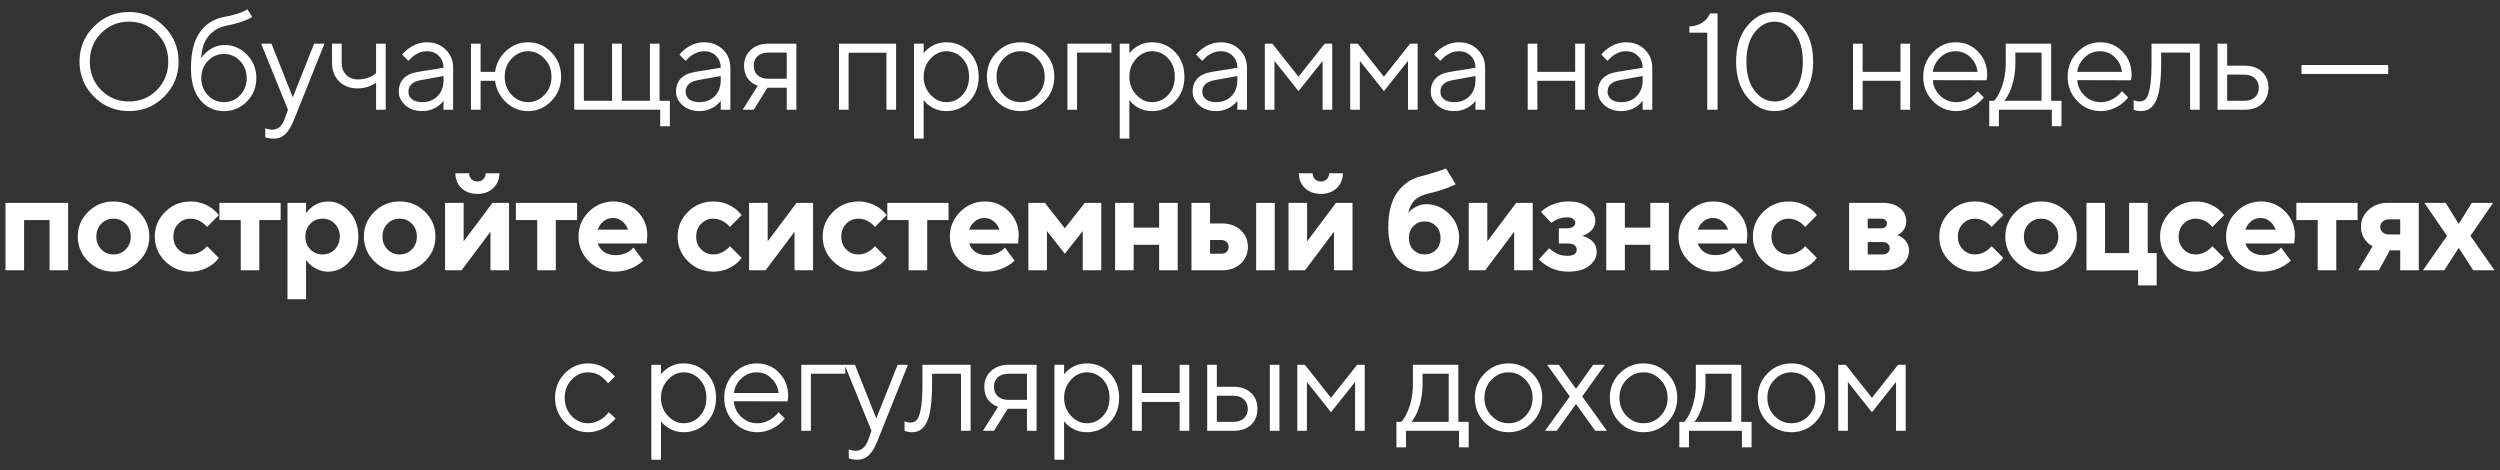 <?xml version="1.0" encoding="UTF-8"?> <svg xmlns="http://www.w3.org/2000/svg" width="218" height="41" viewBox="0 0 218 41" fill="none"><rect x="0" y="0" width="218" height="41" fill="#333333" stroke="none"/><path d="M8.193 8.428C7.353 7.588 6.933 6.568 6.933 5.368C6.933 4.168 7.353 3.148 8.193 2.308C9.033 1.468 10.053 1.048 11.253 1.048C12.453 1.048 13.473 1.468 14.313 2.308C15.153 3.148 15.573 4.168 15.573 5.368C15.573 6.568 15.153 7.588 14.313 8.428C13.473 9.268 12.453 9.688 11.253 9.688C10.053 9.688 9.033 9.268 8.193 8.428ZM8.817 7.852C9.481 8.516 10.293 8.848 11.253 8.848C12.213 8.848 13.021 8.516 13.677 7.852C14.341 7.18 14.673 6.352 14.673 5.368C14.673 4.384 14.341 3.56 13.677 2.896C13.021 2.224 12.213 1.888 11.253 1.888C10.293 1.888 9.481 2.224 8.817 2.896C8.161 3.56 7.833 4.384 7.833 5.368C7.833 6.352 8.161 7.18 8.817 7.852ZM21.572 0.808L21.992 1.468C21.888 1.556 21.732 1.64 21.524 1.72C21.068 1.92 20.464 2.096 19.712 2.248C19.072 2.384 18.56 2.688 18.176 3.16C17.792 3.624 17.584 4.26 17.552 5.068C17.688 4.852 17.856 4.664 18.056 4.504C18.504 4.12 19.016 3.928 19.592 3.928C20.344 3.928 20.992 4.208 21.536 4.768C22.08 5.328 22.352 6.008 22.352 6.808C22.352 7.616 22.076 8.3 21.524 8.86C20.98 9.412 20.316 9.688 19.532 9.688C18.684 9.688 17.992 9.364 17.456 8.716C16.92 8.068 16.652 7.152 16.652 5.968C16.652 4.576 16.916 3.516 17.444 2.788C17.972 2.06 18.688 1.62 19.592 1.468C20.192 1.356 20.7 1.216 21.116 1.048C21.34 0.944 21.492 0.864 21.572 0.808ZM18.128 8.308C18.512 8.708 18.98 8.908 19.532 8.908C20.084 8.908 20.552 8.708 20.936 8.308C21.32 7.9 21.512 7.4 21.512 6.808C21.512 6.216 21.32 5.72 20.936 5.32C20.552 4.912 20.084 4.708 19.532 4.708C18.98 4.708 18.512 4.912 18.128 5.32C17.744 5.72 17.552 6.216 17.552 6.808C17.552 7.4 17.744 7.9 18.128 8.308ZM23.131 11.968V11.188C23.203 11.22 23.267 11.24 23.323 11.248C23.459 11.288 23.595 11.308 23.731 11.308C24.227 11.308 24.587 11.008 24.811 10.408L25.111 9.568L22.771 3.808H23.671L25.531 8.488L27.391 3.808H28.291L25.651 10.408C25.411 11.016 25.151 11.448 24.871 11.704C24.599 11.96 24.259 12.088 23.851 12.088C23.667 12.088 23.495 12.068 23.335 12.028C23.279 12.02 23.211 12 23.131 11.968ZM32.794 9.568V7.228C32.65 7.316 32.498 7.396 32.338 7.468C31.986 7.628 31.598 7.708 31.174 7.708C30.518 7.708 29.982 7.504 29.566 7.096C29.158 6.68 28.954 6.144 28.954 5.488V3.808H29.794V5.488C29.794 5.912 29.926 6.26 30.19 6.532C30.462 6.796 30.81 6.928 31.234 6.928C31.626 6.928 32.006 6.84 32.374 6.664C32.534 6.576 32.674 6.484 32.794 6.388V3.808H33.634V9.568H32.794ZM38.674 9.568V8.788C38.554 8.956 38.402 9.108 38.218 9.244C37.794 9.54 37.326 9.688 36.814 9.688C36.23 9.688 35.742 9.52 35.35 9.184C34.966 8.84 34.774 8.448 34.774 8.008C34.774 7.032 35.334 6.452 36.454 6.268L38.674 5.908C38.674 5.484 38.538 5.14 38.266 4.876C38.002 4.604 37.658 4.468 37.234 4.468C36.818 4.468 36.422 4.608 36.046 4.888C35.87 5.04 35.726 5.18 35.614 5.308L35.074 4.768C35.226 4.568 35.414 4.388 35.638 4.228C36.126 3.868 36.658 3.688 37.234 3.688C37.89 3.688 38.434 3.9 38.866 4.324C39.298 4.748 39.514 5.276 39.514 5.908V9.568H38.674ZM38.674 6.988V6.628L36.694 6.988C35.974 7.116 35.614 7.456 35.614 8.008C35.614 8.264 35.718 8.48 35.926 8.656C36.142 8.824 36.438 8.908 36.814 8.908C37.366 8.908 37.814 8.732 38.158 8.38C38.502 8.028 38.674 7.564 38.674 6.988ZM41.069 9.568V3.808H41.909V6.268H43.169C43.265 5.556 43.585 4.948 44.129 4.444C44.673 3.94 45.313 3.688 46.049 3.688C46.841 3.688 47.517 3.98 48.077 4.564C48.645 5.148 48.929 5.856 48.929 6.688C48.929 7.52 48.645 8.228 48.077 8.812C47.517 9.396 46.841 9.688 46.049 9.688C45.313 9.688 44.673 9.432 44.129 8.92C43.585 8.408 43.265 7.784 43.169 7.048H41.909V9.568H41.069ZM44.609 8.272C45.017 8.696 45.497 8.908 46.049 8.908C46.601 8.908 47.077 8.696 47.477 8.272C47.885 7.84 48.089 7.312 48.089 6.688C48.089 6.064 47.885 5.54 47.477 5.116C47.077 4.684 46.601 4.468 46.049 4.468C45.497 4.468 45.017 4.684 44.609 5.116C44.209 5.54 44.009 6.064 44.009 6.688C44.009 7.312 44.209 7.84 44.609 8.272ZM50.072 9.568V3.808H50.912V8.788H53.372V3.808H54.224V8.788H56.672V3.808H57.512V8.788H58.412V11.008H57.572V9.568H50.072ZM62.848 9.568V8.788C62.728 8.956 62.576 9.108 62.392 9.244C61.968 9.54 61.5 9.688 60.988 9.688C60.404 9.688 59.916 9.52 59.524 9.184C59.14 8.84 58.948 8.448 58.948 8.008C58.948 7.032 59.508 6.452 60.628 6.268L62.848 5.908C62.848 5.484 62.712 5.14 62.44 4.876C62.176 4.604 61.832 4.468 61.408 4.468C60.992 4.468 60.596 4.608 60.22 4.888C60.044 5.04 59.9 5.18 59.788 5.308L59.248 4.768C59.4 4.568 59.588 4.388 59.812 4.228C60.3 3.868 60.832 3.688 61.408 3.688C62.064 3.688 62.608 3.9 63.04 4.324C63.472 4.748 63.688 5.276 63.688 5.908V9.568H62.848ZM62.848 6.988V6.628L60.868 6.988C60.148 7.116 59.788 7.456 59.788 8.008C59.788 8.264 59.892 8.48 60.1 8.656C60.316 8.824 60.612 8.908 60.988 8.908C61.54 8.908 61.988 8.732 62.332 8.38C62.676 8.028 62.848 7.564 62.848 6.988ZM64.763 9.568L66.083 7.468C65.867 7.404 65.667 7.296 65.483 7.144C65.083 6.808 64.883 6.336 64.883 5.728C64.883 5.176 65.075 4.72 65.459 4.36C65.851 3.992 66.359 3.808 66.983 3.808H69.443V9.568H68.603V7.648H66.923L65.723 9.568H64.763ZM66.983 6.868H68.603V4.588H66.983C66.599 4.588 66.291 4.692 66.059 4.9C65.835 5.108 65.723 5.384 65.723 5.728C65.723 6.072 65.835 6.348 66.059 6.556C66.291 6.764 66.599 6.868 66.983 6.868ZM73.159 9.568V3.808H78.139V9.568H77.299V4.6H73.999V9.568H73.159ZM79.702 12.088V3.808H80.542V4.648C80.678 4.464 80.842 4.304 81.034 4.168C81.466 3.848 81.962 3.688 82.522 3.688C83.314 3.688 83.982 3.972 84.526 4.54C85.07 5.108 85.342 5.824 85.342 6.688C85.342 7.552 85.07 8.268 84.526 8.836C83.982 9.404 83.314 9.688 82.522 9.688C81.962 9.688 81.466 9.528 81.034 9.208C80.842 9.072 80.678 8.912 80.542 8.728V12.088H79.702ZM82.522 8.908C83.074 8.908 83.542 8.7 83.926 8.284C84.31 7.868 84.502 7.336 84.502 6.688C84.502 6.04 84.31 5.508 83.926 5.092C83.542 4.676 83.074 4.468 82.522 4.468C82.002 4.468 81.542 4.684 81.142 5.116C80.742 5.548 80.542 6.072 80.542 6.688C80.542 7.304 80.742 7.828 81.142 8.26C81.542 8.692 82.002 8.908 82.522 8.908ZM91.074 8.824C90.506 9.4 89.814 9.688 88.998 9.688C88.182 9.688 87.486 9.4 86.91 8.824C86.342 8.24 86.058 7.528 86.058 6.688C86.058 5.848 86.342 5.14 86.91 4.564C87.486 3.98 88.182 3.688 88.998 3.688C89.814 3.688 90.506 3.98 91.074 4.564C91.65 5.14 91.938 5.848 91.938 6.688C91.938 7.528 91.65 8.24 91.074 8.824ZM87.51 8.26C87.926 8.692 88.422 8.908 88.998 8.908C89.574 8.908 90.066 8.696 90.474 8.272C90.89 7.84 91.098 7.312 91.098 6.688C91.098 6.064 90.89 5.54 90.474 5.116C90.066 4.684 89.574 4.468 88.998 4.468C88.422 4.468 87.926 4.684 87.51 5.116C87.102 5.54 86.898 6.064 86.898 6.688C86.898 7.304 87.102 7.828 87.51 8.26ZM93.079 9.568V3.808H96.919V4.588H93.919V9.568H93.079ZM97.641 12.088V3.808H98.481V4.648C98.617 4.464 98.781 4.304 98.973 4.168C99.405 3.848 99.901 3.688 100.461 3.688C101.253 3.688 101.921 3.972 102.465 4.54C103.009 5.108 103.281 5.824 103.281 6.688C103.281 7.552 103.009 8.268 102.465 8.836C101.921 9.404 101.253 9.688 100.461 9.688C99.901 9.688 99.405 9.528 98.973 9.208C98.781 9.072 98.617 8.912 98.481 8.728V12.088H97.641ZM100.461 8.908C101.013 8.908 101.481 8.7 101.865 8.284C102.249 7.868 102.441 7.336 102.441 6.688C102.441 6.04 102.249 5.508 101.865 5.092C101.481 4.676 101.013 4.468 100.461 4.468C99.941 4.468 99.481 4.684 99.081 5.116C98.681 5.548 98.481 6.072 98.481 6.688C98.481 7.304 98.681 7.828 99.081 8.26C99.481 8.692 99.941 8.908 100.461 8.908ZM107.898 9.568V8.788C107.778 8.956 107.626 9.108 107.442 9.244C107.018 9.54 106.55 9.688 106.038 9.688C105.454 9.688 104.966 9.52 104.574 9.184C104.19 8.84 103.998 8.448 103.998 8.008C103.998 7.032 104.558 6.452 105.678 6.268L107.898 5.908C107.898 5.484 107.762 5.14 107.49 4.876C107.226 4.604 106.882 4.468 106.458 4.468C106.042 4.468 105.646 4.608 105.27 4.888C105.094 5.04 104.95 5.18 104.838 5.308L104.298 4.768C104.45 4.568 104.638 4.388 104.862 4.228C105.35 3.868 105.882 3.688 106.458 3.688C107.114 3.688 107.658 3.9 108.09 4.324C108.522 4.748 108.738 5.276 108.738 5.908V9.568H107.898ZM107.898 6.988V6.628L105.918 6.988C105.198 7.116 104.838 7.456 104.838 8.008C104.838 8.264 104.942 8.48 105.15 8.656C105.366 8.824 105.662 8.908 106.038 8.908C106.59 8.908 107.038 8.732 107.382 8.38C107.726 8.028 107.898 7.564 107.898 6.988ZM110.292 9.568V3.808H110.952L113.232 6.688L115.512 3.808H116.172V9.568H115.332V5.308L113.232 7.948L111.132 5.308V9.568H110.292ZM117.737 9.568V3.808H118.397L120.677 6.688L122.957 3.808H123.617V9.568H122.777V5.308L120.677 7.948L118.577 5.308V9.568H117.737ZM128.662 9.568V8.788C128.542 8.956 128.39 9.108 128.206 9.244C127.782 9.54 127.314 9.688 126.802 9.688C126.218 9.688 125.73 9.52 125.338 9.184C124.954 8.84 124.762 8.448 124.762 8.008C124.762 7.032 125.322 6.452 126.442 6.268L128.662 5.908C128.662 5.484 128.526 5.14 128.254 4.876C127.99 4.604 127.646 4.468 127.222 4.468C126.806 4.468 126.41 4.608 126.034 4.888C125.858 5.04 125.714 5.18 125.602 5.308L125.062 4.768C125.214 4.568 125.402 4.388 125.626 4.228C126.114 3.868 126.646 3.688 127.222 3.688C127.878 3.688 128.422 3.9 128.854 4.324C129.286 4.748 129.502 5.276 129.502 5.908V9.568H128.662ZM128.662 6.988V6.628L126.682 6.988C125.962 7.116 125.602 7.456 125.602 8.008C125.602 8.264 125.706 8.48 125.914 8.656C126.13 8.824 126.426 8.908 126.802 8.908C127.354 8.908 127.802 8.732 128.146 8.38C128.49 8.028 128.662 7.564 128.662 6.988ZM133.216 9.568V3.808H134.056V6.268H137.356V3.808H138.196V9.568H137.356V7.048H134.056V9.568H133.216ZM143.238 9.568V8.788C143.118 8.956 142.966 9.108 142.782 9.244C142.358 9.54 141.89 9.688 141.378 9.688C140.794 9.688 140.306 9.52 139.914 9.184C139.53 8.84 139.338 8.448 139.338 8.008C139.338 7.032 139.898 6.452 141.018 6.268L143.238 5.908C143.238 5.484 143.102 5.14 142.83 4.876C142.566 4.604 142.222 4.468 141.798 4.468C141.382 4.468 140.986 4.608 140.61 4.888C140.434 5.04 140.29 5.18 140.178 5.308L139.638 4.768C139.79 4.568 139.978 4.388 140.202 4.228C140.69 3.868 141.222 3.688 141.798 3.688C142.454 3.688 142.998 3.9 143.43 4.324C143.862 4.748 144.078 5.276 144.078 5.908V9.568H143.238ZM143.238 6.988V6.628L141.258 6.988C140.538 7.116 140.178 7.456 140.178 8.008C140.178 8.264 140.282 8.48 140.49 8.656C140.706 8.824 141.002 8.908 141.378 8.908C141.93 8.908 142.378 8.732 142.722 8.38C143.066 8.028 143.238 7.564 143.238 6.988ZM148.872 9.568V2.848H147.312V2.308C147.912 2.276 148.392 2.08 148.752 1.72C148.904 1.568 149.024 1.384 149.112 1.168H149.772V9.568H148.872ZM154.759 9.688C153.839 9.688 153.047 9.292 152.383 8.5C151.719 7.708 151.387 6.664 151.387 5.368C151.387 4.072 151.719 3.028 152.383 2.236C153.047 1.444 153.835 1.048 154.747 1.048C155.659 1.048 156.447 1.444 157.111 2.236C157.775 3.028 158.107 4.072 158.107 5.368C158.107 6.664 157.775 7.708 157.111 8.5C156.455 9.292 155.671 9.688 154.759 9.688ZM154.759 8.848C155.423 8.848 155.995 8.54 156.475 7.924C156.963 7.3 157.207 6.448 157.207 5.368C157.207 4.288 156.963 3.44 156.475 2.824C155.995 2.2 155.419 1.888 154.747 1.888C154.075 1.888 153.495 2.2 153.007 2.824C152.527 3.44 152.287 4.288 152.287 5.368C152.287 6.456 152.527 7.308 153.007 7.924C153.495 8.54 154.079 8.848 154.759 8.848ZM161.583 9.568V3.808H162.423V6.268H165.723V3.808H166.563V9.568H165.723V7.048H162.423V9.568H161.583ZM172.445 7.948L172.985 8.488C172.833 8.696 172.629 8.896 172.373 9.088C171.813 9.488 171.217 9.688 170.585 9.688C169.793 9.688 169.113 9.396 168.545 8.812C167.985 8.228 167.705 7.52 167.705 6.688C167.705 5.856 167.985 5.148 168.545 4.564C169.105 3.98 169.765 3.688 170.525 3.688C171.317 3.688 171.973 3.96 172.493 4.504C173.021 5.048 173.285 5.736 173.285 6.568C173.285 6.608 173.273 6.712 173.249 6.88L173.225 7L168.545 6.988C168.577 7.508 168.789 7.96 169.181 8.344C169.581 8.72 170.049 8.908 170.585 8.908C171.073 8.908 171.533 8.748 171.965 8.428C172.173 8.26 172.333 8.1 172.445 7.948ZM168.545 6.268H172.445C172.381 5.748 172.169 5.32 171.809 4.984C171.457 4.64 171.029 4.468 170.525 4.468C170.021 4.468 169.581 4.644 169.205 4.996C168.829 5.348 168.609 5.772 168.545 6.268ZM173.462 11.008V8.788H173.882C174.074 8.588 174.242 8.324 174.386 7.996C174.73 7.26 174.902 6.424 174.902 5.488V3.808H178.862V8.788H179.762V11.008H178.922V9.568H174.302V11.008H173.462ZM174.782 8.788H178.022V4.588H175.742V5.488C175.742 6.392 175.582 7.22 175.262 7.972C175.118 8.292 174.958 8.564 174.782 8.788ZM185.038 7.948L185.578 8.488C185.426 8.696 185.222 8.896 184.966 9.088C184.406 9.488 183.81 9.688 183.178 9.688C182.386 9.688 181.706 9.396 181.138 8.812C180.578 8.228 180.298 7.52 180.298 6.688C180.298 5.856 180.578 5.148 181.138 4.564C181.698 3.98 182.358 3.688 183.118 3.688C183.91 3.688 184.566 3.96 185.086 4.504C185.614 5.048 185.878 5.736 185.878 6.568C185.878 6.608 185.866 6.712 185.842 6.88L185.818 7L181.138 6.988C181.17 7.508 181.382 7.96 181.774 8.344C182.174 8.72 182.642 8.908 183.178 8.908C183.666 8.908 184.126 8.748 184.558 8.428C184.766 8.26 184.926 8.1 185.038 7.948ZM181.138 6.268H185.038C184.974 5.748 184.762 5.32 184.402 4.984C184.05 4.64 183.622 4.468 183.118 4.468C182.614 4.468 182.174 4.644 181.798 4.996C181.422 5.348 181.202 5.772 181.138 6.268ZM186.054 9.568V8.728C186.102 8.76 186.15 8.78 186.198 8.788C186.302 8.828 186.414 8.848 186.534 8.848C186.782 8.848 186.974 8.776 187.11 8.632C187.254 8.488 187.374 8.164 187.47 7.66C187.566 7.148 187.614 6.424 187.614 5.488V3.808H191.814V9.568H190.974V4.588H188.454V5.488C188.454 6.336 188.41 7.044 188.322 7.612C188.242 8.172 188.118 8.6 187.95 8.896C187.782 9.192 187.594 9.4 187.386 9.52C187.186 9.632 186.942 9.688 186.654 9.688C186.51 9.688 186.37 9.668 186.234 9.628C186.194 9.62 186.134 9.6 186.054 9.568ZM193.369 9.568V3.808H194.209V5.728H195.709C196.365 5.728 196.877 5.904 197.245 6.256C197.621 6.6 197.809 7.064 197.809 7.648C197.809 8.232 197.621 8.7 197.245 9.052C196.877 9.396 196.369 9.568 195.721 9.568H193.369ZM194.209 8.788H195.721C196.105 8.788 196.409 8.684 196.633 8.476C196.857 8.26 196.969 7.984 196.969 7.648C196.969 7.304 196.853 7.028 196.621 6.82C196.397 6.612 196.093 6.508 195.709 6.508H194.209V8.788ZM200.69 6.448V5.668H208.25V6.448H200.69ZM0.48 23.568V17.688H5.94V23.568H4.32V19.188H2.1V23.568H0.48ZM8.832 21.744C9.12 22.04 9.476 22.188 9.9 22.188C10.324 22.188 10.68 22.04 10.968 21.744C11.256 21.448 11.4 21.076 11.4 20.628C11.4 20.18 11.256 19.808 10.968 19.512C10.68 19.216 10.324 19.068 9.9 19.068C9.476 19.068 9.12 19.216 8.832 19.512C8.544 19.808 8.4 20.18 8.4 20.628C8.4 21.076 8.544 21.448 8.832 21.744ZM7.692 22.788C7.084 22.188 6.78 21.468 6.78 20.628C6.78 19.788 7.084 19.068 7.692 18.468C8.3 17.868 9.036 17.568 9.9 17.568C10.764 17.568 11.5 17.868 12.108 18.468C12.716 19.068 13.02 19.788 13.02 20.628C13.02 21.468 12.716 22.188 12.108 22.788C11.5 23.388 10.764 23.688 9.9 23.688C9.036 23.688 8.3 23.388 7.692 22.788ZM18.058 21.468L19.078 22.488C18.934 22.696 18.734 22.896 18.478 23.088C17.918 23.488 17.298 23.688 16.618 23.688C15.754 23.688 15.018 23.388 14.41 22.788C13.802 22.188 13.498 21.468 13.498 20.628C13.498 19.788 13.802 19.068 14.41 18.468C15.018 17.868 15.754 17.568 16.618 17.568C17.298 17.568 17.918 17.768 18.478 18.168C18.734 18.36 18.934 18.56 19.078 18.768L18.058 19.788C17.954 19.66 17.826 19.54 17.674 19.428C17.338 19.188 16.986 19.068 16.618 19.068C16.194 19.068 15.838 19.216 15.55 19.512C15.262 19.808 15.118 20.18 15.118 20.628C15.118 21.076 15.262 21.448 15.55 21.744C15.838 22.04 16.194 22.188 16.618 22.188C16.986 22.188 17.338 22.068 17.674 21.828C17.826 21.716 17.954 21.596 18.058 21.468ZM20.992 23.568V19.188H19.132V17.688H24.472V19.188H22.612V23.568H20.992ZM25.068 26.088V17.688H26.688V18.528H26.748C26.86 18.36 27.012 18.2 27.204 18.048C27.636 17.728 28.104 17.568 28.608 17.568C29.32 17.568 29.936 17.86 30.456 18.444C30.984 19.028 31.248 19.756 31.248 20.628C31.248 21.508 30.984 22.24 30.456 22.824C29.936 23.4 29.32 23.688 28.608 23.688C28.104 23.688 27.636 23.528 27.204 23.208C27.012 23.056 26.86 22.896 26.748 22.728H26.688V26.088H25.068ZM27.06 21.744C27.348 22.04 27.704 22.188 28.128 22.188C28.552 22.188 28.908 22.04 29.196 21.744C29.484 21.448 29.628 21.076 29.628 20.628C29.628 20.18 29.484 19.808 29.196 19.512C28.908 19.216 28.552 19.068 28.128 19.068C27.704 19.068 27.348 19.216 27.06 19.512C26.772 19.808 26.628 20.18 26.628 20.628C26.628 21.076 26.772 21.448 27.06 21.744ZM33.783 21.744C34.071 22.04 34.427 22.188 34.851 22.188C35.275 22.188 35.631 22.04 35.919 21.744C36.207 21.448 36.351 21.076 36.351 20.628C36.351 20.18 36.207 19.808 35.919 19.512C35.631 19.216 35.275 19.068 34.851 19.068C34.427 19.068 34.071 19.216 33.783 19.512C33.495 19.808 33.351 20.18 33.351 20.628C33.351 21.076 33.495 21.448 33.783 21.744ZM32.643 22.788C32.035 22.188 31.731 21.468 31.731 20.628C31.731 19.788 32.035 19.068 32.643 18.468C33.251 17.868 33.987 17.568 34.851 17.568C35.715 17.568 36.451 17.868 37.059 18.468C37.667 19.068 37.971 19.788 37.971 20.628C37.971 21.468 37.667 22.188 37.059 22.788C36.451 23.388 35.715 23.688 34.851 23.688C33.987 23.688 33.251 23.388 32.643 22.788ZM39.709 15.108H40.909C40.909 15.316 40.977 15.488 41.113 15.624C41.249 15.76 41.421 15.828 41.629 15.828C41.837 15.828 42.009 15.76 42.145 15.624C42.281 15.488 42.349 15.316 42.349 15.108H43.549C43.549 15.628 43.369 16.06 43.009 16.404C42.657 16.74 42.197 16.908 41.629 16.908C41.061 16.908 40.597 16.74 40.237 16.404C39.885 16.06 39.709 15.628 39.709 15.108ZM38.809 23.568V17.688H40.429V21.048L42.949 17.688H44.389V23.568H42.769V20.208L40.249 23.568H38.809ZM46.845 23.568V19.188H44.985V17.688H50.325V19.188H48.465V23.568H46.845ZM55.243 21.588L56.084 22.728C55.916 22.896 55.7 23.056 55.435 23.208C54.859 23.528 54.236 23.688 53.563 23.688C52.7 23.688 51.964 23.388 51.355 22.788C50.748 22.188 50.444 21.468 50.444 20.628C50.444 19.788 50.743 19.068 51.343 18.468C51.944 17.868 52.663 17.568 53.504 17.568C54.312 17.568 55.004 17.856 55.58 18.432C56.156 19.008 56.444 19.7 56.444 20.508C56.444 20.588 56.431 20.76 56.407 21.024L56.383 21.228H52.123C52.219 21.524 52.395 21.768 52.651 21.96C52.916 22.152 53.26 22.248 53.684 22.248C54.132 22.248 54.52 22.14 54.847 21.924C55.008 21.82 55.139 21.708 55.243 21.588ZM52.123 20.028H54.764C54.667 19.74 54.504 19.5 54.272 19.308C54.039 19.108 53.764 19.008 53.444 19.008C53.123 19.008 52.847 19.108 52.615 19.308C52.383 19.5 52.219 19.74 52.123 20.028ZM63.647 21.468L64.667 22.488C64.523 22.696 64.323 22.896 64.067 23.088C63.507 23.488 62.887 23.688 62.207 23.688C61.343 23.688 60.607 23.388 59.999 22.788C59.391 22.188 59.087 21.468 59.087 20.628C59.087 19.788 59.391 19.068 59.999 18.468C60.607 17.868 61.343 17.568 62.207 17.568C62.887 17.568 63.507 17.768 64.067 18.168C64.323 18.36 64.523 18.56 64.667 18.768L63.647 19.788C63.543 19.66 63.415 19.54 63.263 19.428C62.927 19.188 62.575 19.068 62.207 19.068C61.783 19.068 61.427 19.216 61.139 19.512C60.851 19.808 60.707 20.18 60.707 20.628C60.707 21.076 60.851 21.448 61.139 21.744C61.427 22.04 61.783 22.188 62.207 22.188C62.575 22.188 62.927 22.068 63.263 21.828C63.415 21.716 63.543 21.596 63.647 21.468ZM65.321 23.568V17.688H66.941V21.048L69.461 17.688H70.901V23.568H69.281V20.208L66.761 23.568H65.321ZM76.298 21.468L77.318 22.488C77.174 22.696 76.974 22.896 76.718 23.088C76.158 23.488 75.538 23.688 74.858 23.688C73.994 23.688 73.258 23.388 72.65 22.788C72.042 22.188 71.738 21.468 71.738 20.628C71.738 19.788 72.042 19.068 72.65 18.468C73.258 17.868 73.994 17.568 74.858 17.568C75.538 17.568 76.158 17.768 76.718 18.168C76.974 18.36 77.174 18.56 77.318 18.768L76.298 19.788C76.194 19.66 76.066 19.54 75.914 19.428C75.578 19.188 75.226 19.068 74.858 19.068C74.434 19.068 74.078 19.216 73.79 19.512C73.502 19.808 73.358 20.18 73.358 20.628C73.358 21.076 73.502 21.448 73.79 21.744C74.078 22.04 74.434 22.188 74.858 22.188C75.226 22.188 75.578 22.068 75.914 21.828C76.066 21.716 76.194 21.596 76.298 21.468ZM79.232 23.568V19.188H77.372V17.688H82.712V19.188H80.852V23.568H79.232ZM87.63 21.588L88.47 22.728C88.302 22.896 88.086 23.056 87.822 23.208C87.246 23.528 86.622 23.688 85.95 23.688C85.086 23.688 84.35 23.388 83.742 22.788C83.134 22.188 82.83 21.468 82.83 20.628C82.83 19.788 83.13 19.068 83.73 18.468C84.33 17.868 85.05 17.568 85.89 17.568C86.698 17.568 87.39 17.856 87.966 18.432C88.542 19.008 88.83 19.7 88.83 20.508C88.83 20.588 88.818 20.76 88.794 21.024L88.77 21.228H84.51C84.606 21.524 84.782 21.768 85.038 21.96C85.302 22.152 85.646 22.248 86.07 22.248C86.518 22.248 86.906 22.14 87.234 21.924C87.394 21.82 87.526 21.708 87.63 21.588ZM84.51 20.028H87.15C87.054 19.74 86.89 19.5 86.658 19.308C86.426 19.108 86.15 19.008 85.83 19.008C85.51 19.008 85.234 19.108 85.002 19.308C84.77 19.5 84.606 19.74 84.51 20.028ZM89.674 23.568V17.688H91.114L92.854 19.908L94.594 17.688H96.034V23.568H94.414V20.148L92.854 22.128L91.294 20.148V23.568H89.674ZM97.236 23.568V17.688H98.856V19.848H101.076V17.688H102.696V23.568H101.076V21.348H98.856V23.568H97.236ZM109.536 23.568V17.688H111.156V23.568H109.536ZM105.516 22.128H106.476C106.684 22.128 106.844 22.076 106.956 21.972C107.076 21.86 107.136 21.712 107.136 21.528C107.136 21.344 107.076 21.2 106.956 21.096C106.844 20.984 106.684 20.928 106.476 20.928H105.516V22.128ZM103.896 23.568V17.688H105.516V19.488H106.596C107.244 19.488 107.776 19.684 108.192 20.076C108.608 20.46 108.816 20.944 108.816 21.528C108.816 22.112 108.608 22.6 108.192 22.992C107.776 23.376 107.244 23.568 106.596 23.568H103.896ZM113.26 15.108H114.46C114.46 15.316 114.528 15.488 114.664 15.624C114.8 15.76 114.972 15.828 115.18 15.828C115.388 15.828 115.56 15.76 115.696 15.624C115.832 15.488 115.9 15.316 115.9 15.108H117.1C117.1 15.628 116.92 16.06 116.56 16.404C116.208 16.74 115.748 16.908 115.18 16.908C114.612 16.908 114.148 16.74 113.788 16.404C113.436 16.06 113.26 15.628 113.26 15.108ZM112.36 23.568V17.688H113.98V21.048L116.5 17.688H117.94V23.568H116.32V20.208L113.8 23.568H112.36ZM126.096 14.688L126.936 16.068C126.752 16.164 126.544 16.256 126.312 16.344C125.744 16.568 125.192 16.736 124.656 16.848C124.088 16.976 123.664 17.172 123.384 17.436C123.104 17.692 122.908 18.076 122.796 18.588C122.908 18.436 123.04 18.308 123.192 18.204C123.568 17.94 123.956 17.808 124.356 17.808C125.14 17.808 125.816 18.096 126.384 18.672C126.952 19.248 127.236 19.94 127.236 20.748C127.236 21.564 126.944 22.26 126.36 22.836C125.784 23.404 125.076 23.688 124.236 23.688C123.308 23.688 122.544 23.348 121.944 22.668C121.352 21.98 121.056 21.04 121.056 19.848C121.056 18.52 121.324 17.488 121.86 16.752C122.404 16.008 123.116 15.54 123.996 15.348C124.3 15.284 124.776 15.144 125.424 14.928C125.488 14.904 125.596 14.868 125.748 14.82C125.9 14.764 126.016 14.72 126.096 14.688ZM123.252 21.792C123.516 22.056 123.844 22.188 124.236 22.188C124.628 22.188 124.956 22.056 125.22 21.792C125.484 21.52 125.616 21.172 125.616 20.748C125.616 20.324 125.484 19.98 125.22 19.716C124.956 19.444 124.628 19.308 124.236 19.308C123.844 19.308 123.516 19.444 123.252 19.716C122.988 19.98 122.856 20.324 122.856 20.748C122.856 21.172 122.988 21.52 123.252 21.792ZM128.073 23.568V17.688H129.693V21.048L132.213 17.688H133.653V23.568H132.033V20.208L129.513 23.568H128.073ZM134.189 22.608L135.089 21.648C135.201 21.76 135.349 21.872 135.533 21.984C135.861 22.2 136.233 22.308 136.649 22.308C137.209 22.308 137.489 22.128 137.489 21.768C137.489 21.408 137.209 21.228 136.649 21.228H135.929V19.908H136.649C136.873 19.908 137.049 19.86 137.177 19.764C137.305 19.668 137.369 19.556 137.369 19.428C137.369 19.3 137.305 19.188 137.177 19.092C137.049 18.996 136.873 18.948 136.649 18.948C136.297 18.948 135.969 19.028 135.665 19.188C135.545 19.252 135.413 19.332 135.269 19.428L134.369 18.468C134.561 18.292 134.765 18.144 134.981 18.024C135.541 17.72 136.137 17.568 136.769 17.568C137.481 17.568 138.049 17.736 138.473 18.072C138.897 18.408 139.109 18.8 139.109 19.248C139.109 19.672 138.917 20.02 138.533 20.292C138.357 20.42 138.169 20.512 137.969 20.568C138.217 20.632 138.425 20.72 138.593 20.832C139.017 21.096 139.229 21.468 139.229 21.948C139.229 22.428 139.009 22.84 138.569 23.184C138.137 23.52 137.537 23.688 136.769 23.688C136.049 23.688 135.409 23.508 134.849 23.148C134.577 22.98 134.357 22.8 134.189 22.608ZM140.068 23.568V17.688H141.688V19.848H143.908V17.688H145.528V23.568H143.908V21.348H141.688V23.568H140.068ZM151.167 21.588L152.007 22.728C151.839 22.896 151.623 23.056 151.359 23.208C150.783 23.528 150.159 23.688 149.487 23.688C148.623 23.688 147.887 23.388 147.279 22.788C146.671 22.188 146.367 21.468 146.367 20.628C146.367 19.788 146.667 19.068 147.267 18.468C147.867 17.868 148.587 17.568 149.427 17.568C150.235 17.568 150.927 17.856 151.503 18.432C152.079 19.008 152.367 19.7 152.367 20.508C152.367 20.588 152.355 20.76 152.331 21.024L152.307 21.228H148.047C148.143 21.524 148.319 21.768 148.575 21.96C148.839 22.152 149.183 22.248 149.607 22.248C150.055 22.248 150.443 22.14 150.771 21.924C150.931 21.82 151.063 21.708 151.167 21.588ZM148.047 20.028H150.687C150.591 19.74 150.427 19.5 150.195 19.308C149.963 19.108 149.687 19.008 149.367 19.008C149.047 19.008 148.771 19.108 148.539 19.308C148.307 19.5 148.143 19.74 148.047 20.028ZM157.411 21.468L158.431 22.488C158.287 22.696 158.087 22.896 157.831 23.088C157.271 23.488 156.651 23.688 155.971 23.688C155.107 23.688 154.371 23.388 153.763 22.788C153.155 22.188 152.851 21.468 152.851 20.628C152.851 19.788 153.155 19.068 153.763 18.468C154.371 17.868 155.107 17.568 155.971 17.568C156.651 17.568 157.271 17.768 157.831 18.168C158.087 18.36 158.287 18.56 158.431 18.768L157.411 19.788C157.307 19.66 157.179 19.54 157.027 19.428C156.691 19.188 156.339 19.068 155.971 19.068C155.547 19.068 155.191 19.216 154.903 19.512C154.615 19.808 154.471 20.18 154.471 20.628C154.471 21.076 154.615 21.448 154.903 21.744C155.191 22.04 155.547 22.188 155.971 22.188C156.339 22.188 156.691 22.068 157.027 21.828C157.179 21.716 157.307 21.596 157.411 21.468ZM161.245 23.568V17.688H164.125C164.797 17.688 165.313 17.84 165.673 18.144C166.041 18.448 166.225 18.836 166.225 19.308C166.225 19.668 166.093 19.98 165.829 20.244C165.709 20.364 165.581 20.452 165.445 20.508C165.629 20.564 165.797 20.656 165.949 20.784C166.293 21.064 166.465 21.412 166.465 21.828C166.465 22.332 166.269 22.748 165.877 23.076C165.485 23.404 164.941 23.568 164.245 23.568H161.245ZM162.865 22.188H164.185C164.369 22.188 164.513 22.136 164.617 22.032C164.729 21.928 164.785 21.8 164.785 21.648C164.785 21.496 164.729 21.368 164.617 21.264C164.513 21.16 164.369 21.108 164.185 21.108H162.865V22.188ZM162.865 19.908H164.065C164.209 19.908 164.325 19.868 164.413 19.788C164.501 19.708 164.545 19.608 164.545 19.488C164.545 19.368 164.501 19.268 164.413 19.188C164.325 19.108 164.209 19.068 164.065 19.068H162.865V19.908ZM173.666 21.468L174.686 22.488C174.542 22.696 174.342 22.896 174.086 23.088C173.526 23.488 172.906 23.688 172.226 23.688C171.362 23.688 170.626 23.388 170.018 22.788C169.41 22.188 169.106 21.468 169.106 20.628C169.106 19.788 169.41 19.068 170.018 18.468C170.626 17.868 171.362 17.568 172.226 17.568C172.906 17.568 173.526 17.768 174.086 18.168C174.342 18.36 174.542 18.56 174.686 18.768L173.666 19.788C173.562 19.66 173.434 19.54 173.282 19.428C172.946 19.188 172.594 19.068 172.226 19.068C171.802 19.068 171.446 19.216 171.158 19.512C170.87 19.808 170.726 20.18 170.726 20.628C170.726 21.076 170.87 21.448 171.158 21.744C171.446 22.04 171.802 22.188 172.226 22.188C172.594 22.188 172.946 22.068 173.282 21.828C173.434 21.716 173.562 21.596 173.666 21.468ZM176.915 21.744C177.203 22.04 177.559 22.188 177.983 22.188C178.407 22.188 178.763 22.04 179.051 21.744C179.339 21.448 179.483 21.076 179.483 20.628C179.483 20.18 179.339 19.808 179.051 19.512C178.763 19.216 178.407 19.068 177.983 19.068C177.559 19.068 177.203 19.216 176.915 19.512C176.627 19.808 176.483 20.18 176.483 20.628C176.483 21.076 176.627 21.448 176.915 21.744ZM175.775 22.788C175.167 22.188 174.863 21.468 174.863 20.628C174.863 19.788 175.167 19.068 175.775 18.468C176.383 17.868 177.119 17.568 177.983 17.568C178.847 17.568 179.583 17.868 180.191 18.468C180.799 19.068 181.103 19.788 181.103 20.628C181.103 21.468 180.799 22.188 180.191 22.788C179.583 23.388 178.847 23.688 177.983 23.688C177.119 23.688 176.383 23.388 175.775 22.788ZM181.941 23.568V17.688H183.561V22.068H185.661V17.688H187.281V22.068H188.061V24.888H186.441V23.568H181.941ZM192.918 21.468L193.938 22.488C193.794 22.696 193.594 22.896 193.338 23.088C192.778 23.488 192.158 23.688 191.478 23.688C190.614 23.688 189.878 23.388 189.27 22.788C188.662 22.188 188.358 21.468 188.358 20.628C188.358 19.788 188.662 19.068 189.27 18.468C189.878 17.868 190.614 17.568 191.478 17.568C192.158 17.568 192.778 17.768 193.338 18.168C193.594 18.36 193.794 18.56 193.938 18.768L192.918 19.788C192.814 19.66 192.686 19.54 192.534 19.428C192.198 19.188 191.846 19.068 191.478 19.068C191.054 19.068 190.698 19.216 190.41 19.512C190.122 19.808 189.978 20.18 189.978 20.628C189.978 21.076 190.122 21.448 190.41 21.744C190.698 22.04 191.054 22.188 191.478 22.188C191.846 22.188 192.198 22.068 192.534 21.828C192.686 21.716 192.814 21.596 192.918 21.468ZM198.915 21.588L199.755 22.728C199.587 22.896 199.371 23.056 199.107 23.208C198.531 23.528 197.907 23.688 197.235 23.688C196.371 23.688 195.635 23.388 195.027 22.788C194.419 22.188 194.115 21.468 194.115 20.628C194.115 19.788 194.415 19.068 195.015 18.468C195.615 17.868 196.335 17.568 197.175 17.568C197.983 17.568 198.675 17.856 199.251 18.432C199.827 19.008 200.115 19.7 200.115 20.508C200.115 20.588 200.103 20.76 200.079 21.024L200.055 21.228H195.795C195.891 21.524 196.067 21.768 196.323 21.96C196.587 22.152 196.931 22.248 197.355 22.248C197.803 22.248 198.191 22.14 198.519 21.924C198.679 21.82 198.811 21.708 198.915 21.588ZM195.795 20.028H198.435C198.339 19.74 198.175 19.5 197.943 19.308C197.711 19.108 197.435 19.008 197.115 19.008C196.795 19.008 196.519 19.108 196.287 19.308C196.055 19.5 195.891 19.74 195.795 20.028ZM202.102 23.568V19.188H200.242V17.688H205.582V19.188H203.722V23.568H202.102ZM205.637 23.568L206.897 21.468C206.705 21.38 206.533 21.252 206.381 21.084C206.045 20.716 205.877 20.284 205.877 19.788C205.877 19.204 206.097 18.708 206.537 18.3C206.977 17.892 207.537 17.688 208.217 17.688H210.917V23.568H209.297V21.828H208.397L207.437 23.568H205.637ZM208.337 20.448H209.297V19.128H208.337C208.105 19.128 207.917 19.192 207.773 19.32C207.629 19.44 207.557 19.596 207.557 19.788C207.557 19.98 207.629 20.14 207.773 20.268C207.917 20.388 208.105 20.448 208.337 20.448ZM211.282 23.568L213.382 20.568L211.402 17.688H213.262L214.378 19.488H214.426L215.542 17.688H217.402L215.422 20.568L217.522 23.568H215.662L214.426 21.648H214.378L213.142 23.568H211.282ZM53.081 35.948L53.681 36.488C53.521 36.688 53.309 36.888 53.045 37.088C52.485 37.488 51.897 37.688 51.281 37.688C50.489 37.688 49.809 37.396 49.241 36.812C48.681 36.228 48.401 35.52 48.401 34.688C48.401 33.856 48.681 33.148 49.241 32.564C49.809 31.98 50.489 31.688 51.281 31.688C51.905 31.688 52.481 31.88 53.009 32.264C53.225 32.424 53.429 32.612 53.621 32.828L53.021 33.428C52.893 33.252 52.745 33.092 52.577 32.948C52.193 32.628 51.761 32.468 51.281 32.468C50.729 32.468 50.249 32.684 49.841 33.116C49.441 33.54 49.241 34.064 49.241 34.688C49.241 35.312 49.441 35.84 49.841 36.272C50.249 36.696 50.729 36.908 51.281 36.908C51.737 36.908 52.181 36.748 52.613 36.428C52.797 36.276 52.953 36.116 53.081 35.948ZM56.797 40.088V31.808H57.637V32.648C57.773 32.464 57.937 32.304 58.129 32.168C58.561 31.848 59.057 31.688 59.617 31.688C60.409 31.688 61.077 31.972 61.621 32.54C62.165 33.108 62.437 33.824 62.437 34.688C62.437 35.552 62.165 36.268 61.621 36.836C61.077 37.404 60.409 37.688 59.617 37.688C59.057 37.688 58.561 37.528 58.129 37.208C57.937 37.072 57.773 36.912 57.637 36.728V40.088H56.797ZM59.617 36.908C60.169 36.908 60.637 36.7 61.021 36.284C61.405 35.868 61.597 35.336 61.597 34.688C61.597 34.04 61.405 33.508 61.021 33.092C60.637 32.676 60.169 32.468 59.617 32.468C59.097 32.468 58.637 32.684 58.237 33.116C57.837 33.548 57.637 34.072 57.637 34.688C57.637 35.304 57.837 35.828 58.237 36.26C58.637 36.692 59.097 36.908 59.617 36.908ZM67.893 35.948L68.433 36.488C68.281 36.696 68.077 36.896 67.821 37.088C67.261 37.488 66.665 37.688 66.033 37.688C65.241 37.688 64.561 37.396 63.993 36.812C63.433 36.228 63.153 35.52 63.153 34.688C63.153 33.856 63.433 33.148 63.993 32.564C64.553 31.98 65.213 31.688 65.973 31.688C66.765 31.688 67.421 31.96 67.941 32.504C68.469 33.048 68.733 33.736 68.733 34.568C68.733 34.608 68.721 34.712 68.697 34.88L68.673 35L63.993 34.988C64.025 35.508 64.237 35.96 64.629 36.344C65.029 36.72 65.497 36.908 66.033 36.908C66.521 36.908 66.981 36.748 67.413 36.428C67.621 36.26 67.781 36.1 67.893 35.948ZM63.993 34.268H67.893C67.829 33.748 67.617 33.32 67.257 32.984C66.905 32.64 66.477 32.468 65.973 32.468C65.469 32.468 65.029 32.644 64.653 32.996C64.277 33.348 64.057 33.772 63.993 34.268ZM69.87 37.568V31.808H73.71V32.588H70.71V37.568H69.87ZM74.012 39.968V39.188C74.084 39.22 74.148 39.24 74.204 39.248C74.34 39.288 74.476 39.308 74.612 39.308C75.108 39.308 75.468 39.008 75.692 38.408L75.992 37.568L73.652 31.808H74.552L76.412 36.488L78.272 31.808H79.172L76.532 38.408C76.292 39.016 76.032 39.448 75.752 39.704C75.48 39.96 75.14 40.088 74.732 40.088C74.548 40.088 74.376 40.068 74.216 40.028C74.16 40.02 74.092 40 74.012 39.968ZM78.877 37.568V36.728C78.925 36.76 78.973 36.78 79.021 36.788C79.125 36.828 79.237 36.848 79.357 36.848C79.605 36.848 79.797 36.776 79.933 36.632C80.077 36.488 80.197 36.164 80.293 35.66C80.389 35.148 80.437 34.424 80.437 33.488V31.808H84.637V37.568H83.797V32.588H81.277V33.488C81.277 34.336 81.233 35.044 81.145 35.612C81.065 36.172 80.941 36.6 80.773 36.896C80.605 37.192 80.417 37.4 80.209 37.52C80.009 37.632 79.765 37.688 79.477 37.688C79.333 37.688 79.193 37.668 79.057 37.628C79.017 37.62 78.957 37.6 78.877 37.568ZM85.712 37.568L87.032 35.468C86.816 35.404 86.616 35.296 86.432 35.144C86.032 34.808 85.832 34.336 85.832 33.728C85.832 33.176 86.024 32.72 86.408 32.36C86.8 31.992 87.308 31.808 87.932 31.808H90.392V37.568H89.552V35.648H87.872L86.672 37.568H85.712ZM87.932 34.868H89.552V32.588H87.932C87.548 32.588 87.24 32.692 87.008 32.9C86.784 33.108 86.672 33.384 86.672 33.728C86.672 34.072 86.784 34.348 87.008 34.556C87.24 34.764 87.548 34.868 87.932 34.868ZM91.949 40.088V31.808H92.789V32.648C92.925 32.464 93.089 32.304 93.281 32.168C93.713 31.848 94.209 31.688 94.769 31.688C95.561 31.688 96.229 31.972 96.773 32.54C97.317 33.108 97.589 33.824 97.589 34.688C97.589 35.552 97.317 36.268 96.773 36.836C96.229 37.404 95.561 37.688 94.769 37.688C94.209 37.688 93.713 37.528 93.281 37.208C93.089 37.072 92.925 36.912 92.789 36.728V40.088H91.949ZM94.769 36.908C95.321 36.908 95.789 36.7 96.173 36.284C96.557 35.868 96.749 35.336 96.749 34.688C96.749 34.04 96.557 33.508 96.173 33.092C95.789 32.676 95.321 32.468 94.769 32.468C94.249 32.468 93.789 32.684 93.389 33.116C92.989 33.548 92.789 34.072 92.789 34.688C92.789 35.304 92.989 35.828 93.389 36.26C93.789 36.692 94.249 36.908 94.769 36.908ZM98.726 37.568V31.808H99.566V34.268H102.866V31.808H103.706V37.568H102.866V35.048H99.566V37.568H98.726ZM105.268 37.568V31.808H106.108V33.728H107.548C108.204 33.728 108.716 33.904 109.084 34.256C109.46 34.6 109.648 35.064 109.648 35.648C109.648 36.232 109.46 36.7 109.084 37.052C108.716 37.396 108.208 37.568 107.56 37.568H105.268ZM110.728 37.568V31.808H111.568V37.568H110.728ZM106.108 36.788H107.56C107.944 36.788 108.248 36.684 108.472 36.476C108.696 36.26 108.808 35.984 108.808 35.648C108.808 35.304 108.692 35.028 108.46 34.82C108.236 34.612 107.932 34.508 107.548 34.508H106.108V36.788ZM113.123 37.568V31.808H113.783L116.063 34.688L118.343 31.808H119.003V37.568H118.163V33.308L116.063 35.948L113.963 33.308V37.568H113.123ZM121.767 39.008V36.788H122.187C122.379 36.588 122.547 36.324 122.691 35.996C123.035 35.26 123.207 34.424 123.207 33.488V31.808H127.167V36.788H128.067V39.008H127.227V37.568H122.607V39.008H121.767ZM123.087 36.788H126.327V32.588H124.047V33.488C124.047 34.392 123.887 35.22 123.567 35.972C123.423 36.292 123.263 36.564 123.087 36.788ZM133.62 36.824C133.052 37.4 132.36 37.688 131.544 37.688C130.728 37.688 130.032 37.4 129.456 36.824C128.888 36.24 128.604 35.528 128.604 34.688C128.604 33.848 128.888 33.14 129.456 32.564C130.032 31.98 130.728 31.688 131.544 31.688C132.36 31.688 133.052 31.98 133.62 32.564C134.196 33.14 134.484 33.848 134.484 34.688C134.484 35.528 134.196 36.24 133.62 36.824ZM130.056 36.26C130.472 36.692 130.968 36.908 131.544 36.908C132.12 36.908 132.612 36.696 133.02 36.272C133.436 35.84 133.644 35.312 133.644 34.688C133.644 34.064 133.436 33.54 133.02 33.116C132.612 32.684 132.12 32.468 131.544 32.468C130.968 32.468 130.472 32.684 130.056 33.116C129.648 33.54 129.444 34.064 129.444 34.688C129.444 35.304 129.648 35.828 130.056 36.26ZM134.727 37.568L136.887 34.568L134.907 31.808H135.927L137.427 33.908L138.927 31.808H139.947L137.967 34.568L140.127 37.568H139.107L137.427 35.228L135.747 37.568H134.727ZM145.392 36.824C144.824 37.4 144.132 37.688 143.316 37.688C142.5 37.688 141.804 37.4 141.228 36.824C140.66 36.24 140.376 35.528 140.376 34.688C140.376 33.848 140.66 33.14 141.228 32.564C141.804 31.98 142.5 31.688 143.316 31.688C144.132 31.688 144.824 31.98 145.392 32.564C145.968 33.14 146.256 33.848 146.256 34.688C146.256 35.528 145.968 36.24 145.392 36.824ZM141.828 36.26C142.244 36.692 142.74 36.908 143.316 36.908C143.892 36.908 144.384 36.696 144.792 36.272C145.208 35.84 145.416 35.312 145.416 34.688C145.416 34.064 145.208 33.54 144.792 33.116C144.384 32.684 143.892 32.468 143.316 32.468C142.74 32.468 142.244 32.684 141.828 33.116C141.42 33.54 141.216 34.064 141.216 34.688C141.216 35.304 141.42 35.828 141.828 36.26ZM146.437 39.008V36.788H146.857C147.049 36.588 147.217 36.324 147.361 35.996C147.705 35.26 147.877 34.424 147.877 33.488V31.808H151.837V36.788H152.737V39.008H151.897V37.568H147.277V39.008H146.437ZM147.757 36.788H150.997V32.588H148.717V33.488C148.717 34.392 148.557 35.22 148.237 35.972C148.093 36.292 147.933 36.564 147.757 36.788ZM158.289 36.824C157.721 37.4 157.029 37.688 156.213 37.688C155.397 37.688 154.701 37.4 154.125 36.824C153.557 36.24 153.273 35.528 153.273 34.688C153.273 33.848 153.557 33.14 154.125 32.564C154.701 31.98 155.397 31.688 156.213 31.688C157.029 31.688 157.721 31.98 158.289 32.564C158.865 33.14 159.153 33.848 159.153 34.688C159.153 35.528 158.865 36.24 158.289 36.824ZM154.725 36.26C155.141 36.692 155.637 36.908 156.213 36.908C156.789 36.908 157.281 36.696 157.689 36.272C158.105 35.84 158.313 35.312 158.313 34.688C158.313 34.064 158.105 33.54 157.689 33.116C157.281 32.684 156.789 32.468 156.213 32.468C155.637 32.468 155.141 32.684 154.725 33.116C154.317 33.54 154.113 34.064 154.113 34.688C154.113 35.304 154.317 35.828 154.725 36.26ZM160.294 37.568V31.808H160.954L163.234 34.688L165.514 31.808H166.174V37.568H165.334V33.308L163.234 35.948L161.134 33.308V37.568H160.294Z" fill="white"></path></svg> 